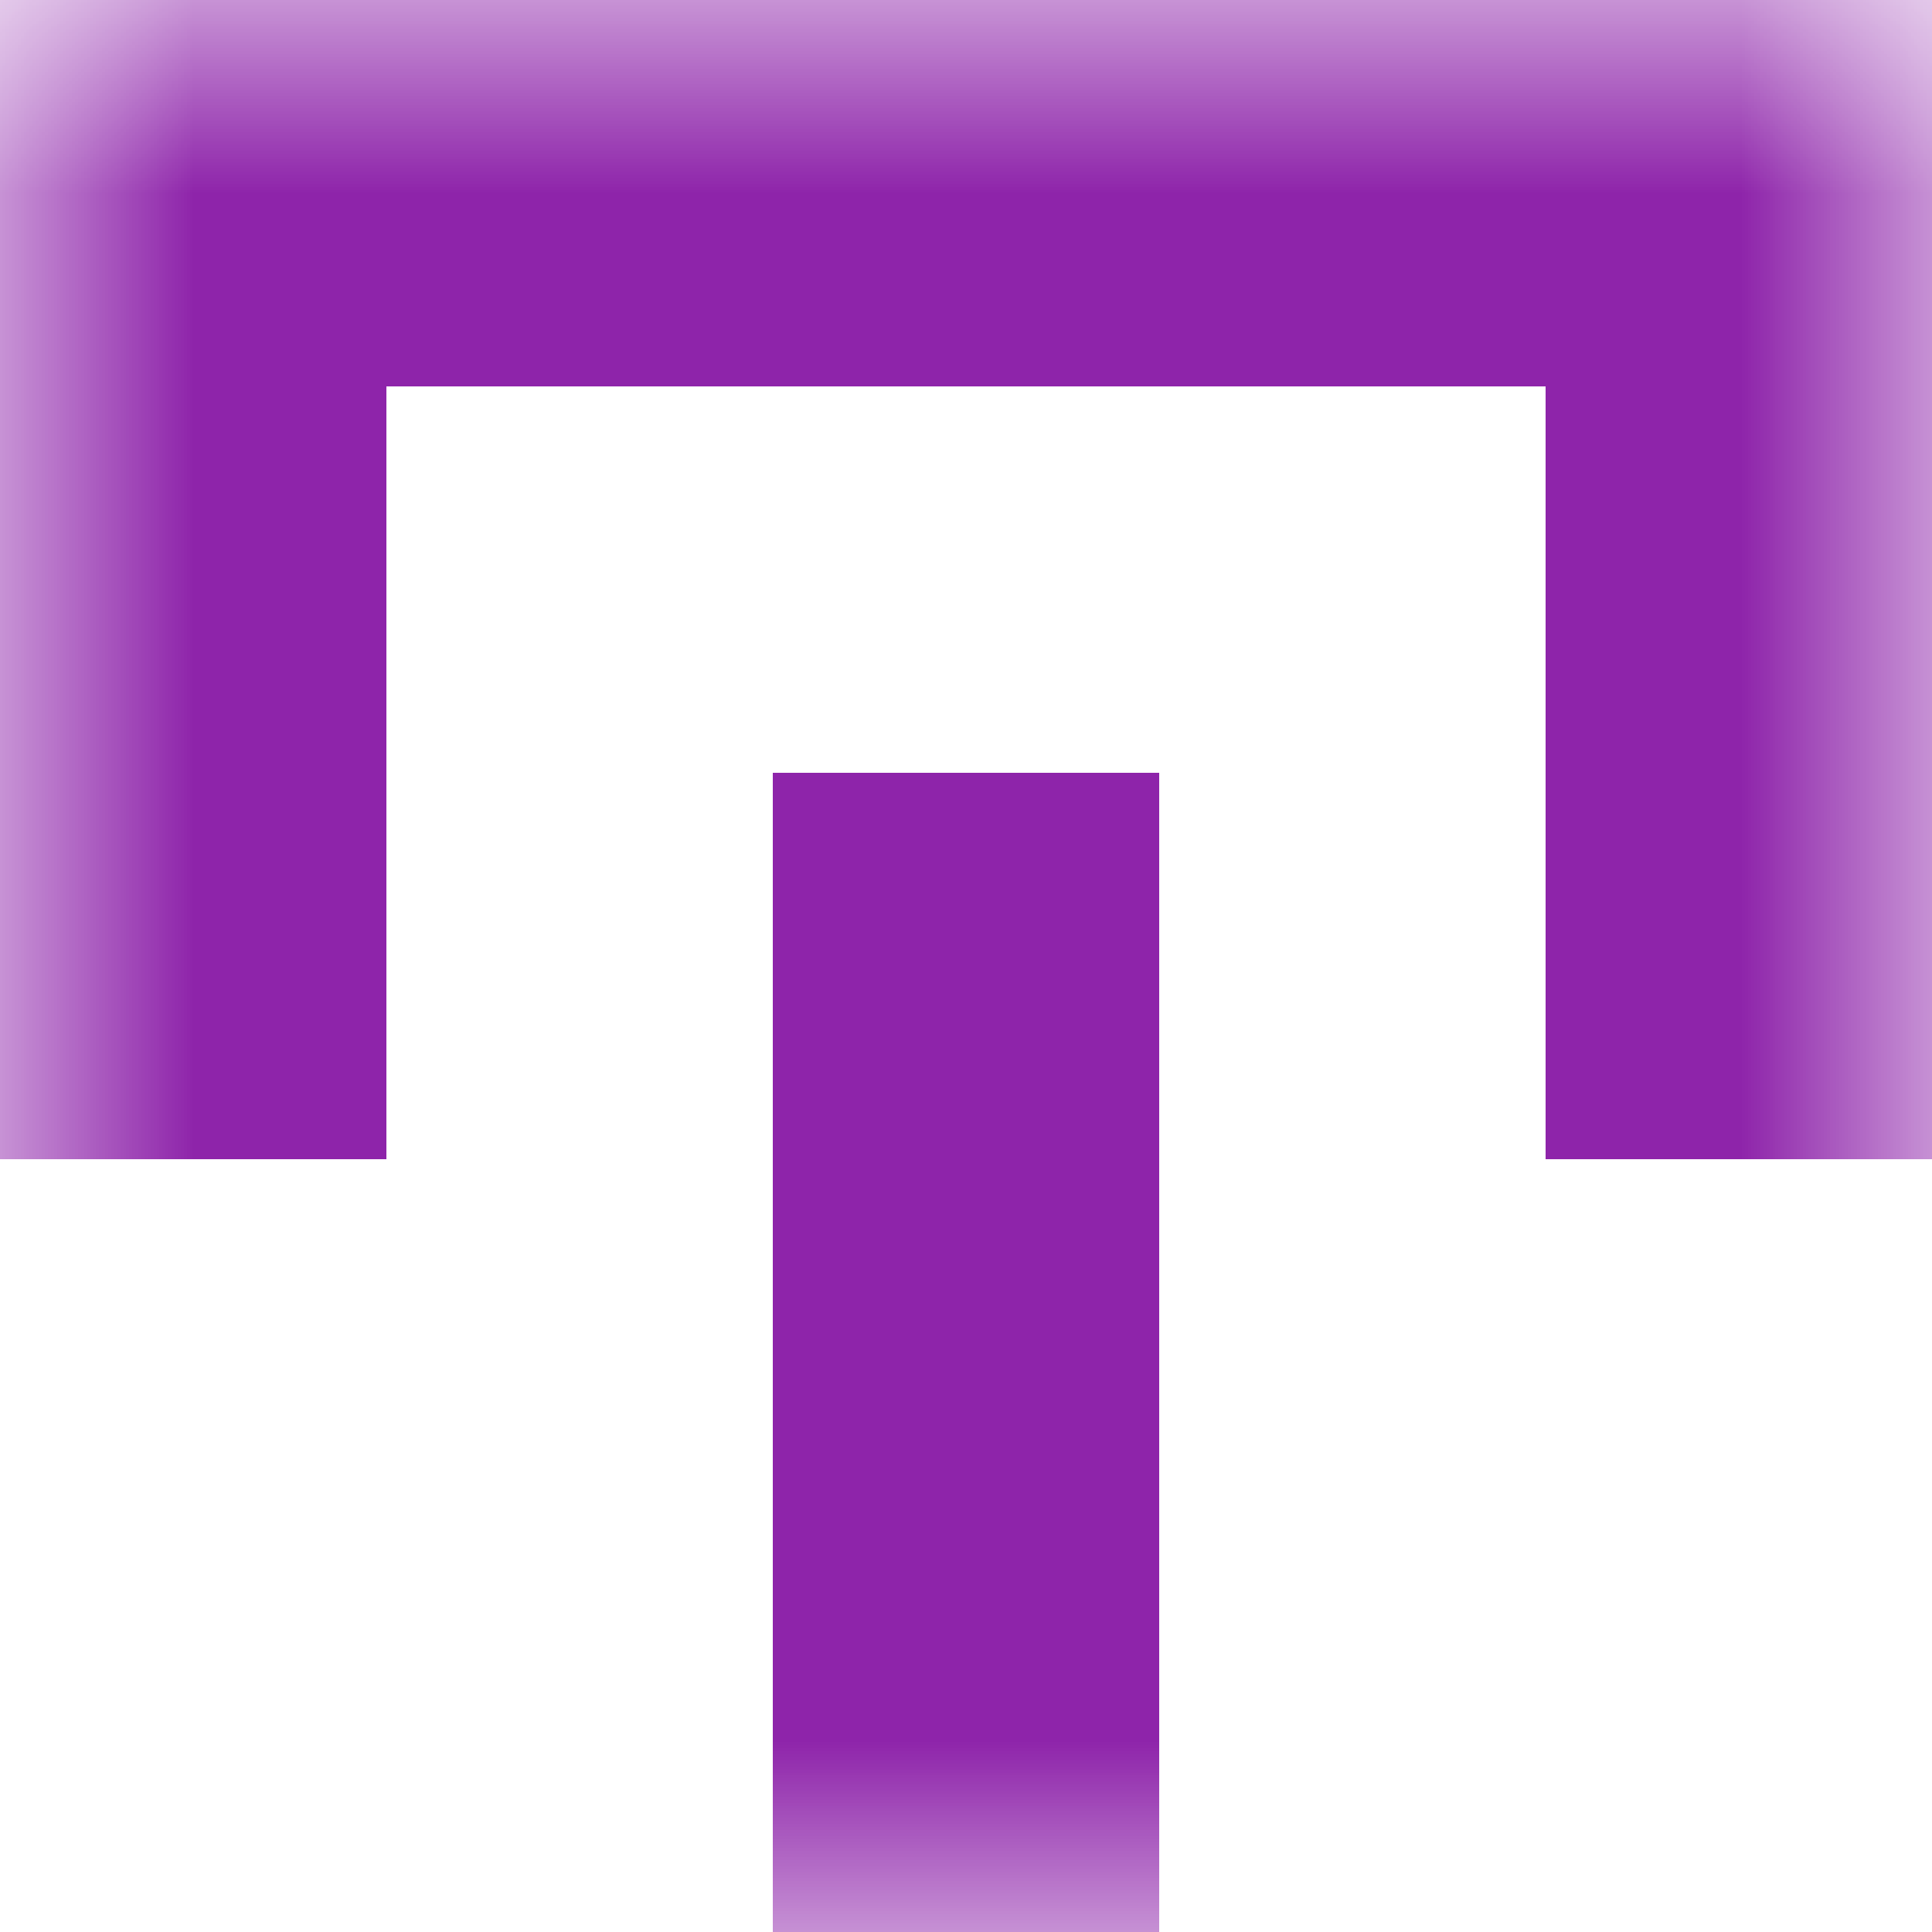 <svg xmlns="http://www.w3.org/2000/svg" viewBox="0 0 5 5" fill="none" shape-rendering="crispEdges"><mask id="viewboxMask"><rect width="5" height="5" rx="0" ry="0" x="0" y="0" fill="#fff" /></mask><g mask="url(#viewboxMask)"><path fill="#8e24aa" d="M0 0h5v1H0z"/><path d="M1 1H0v1h1V1ZM5 1H4v1h1V1Z" fill="#8e24aa"/><path d="M0 2h1v1H0V2ZM4 2h1v1H4V2ZM3 2H2v1h1V2Z" fill="#8e24aa"/><path fill="#8e24aa" d="M2 3h1v1H2z"/><path fill="#8e24aa" d="M2 4h1v1H2z"/></g></svg>